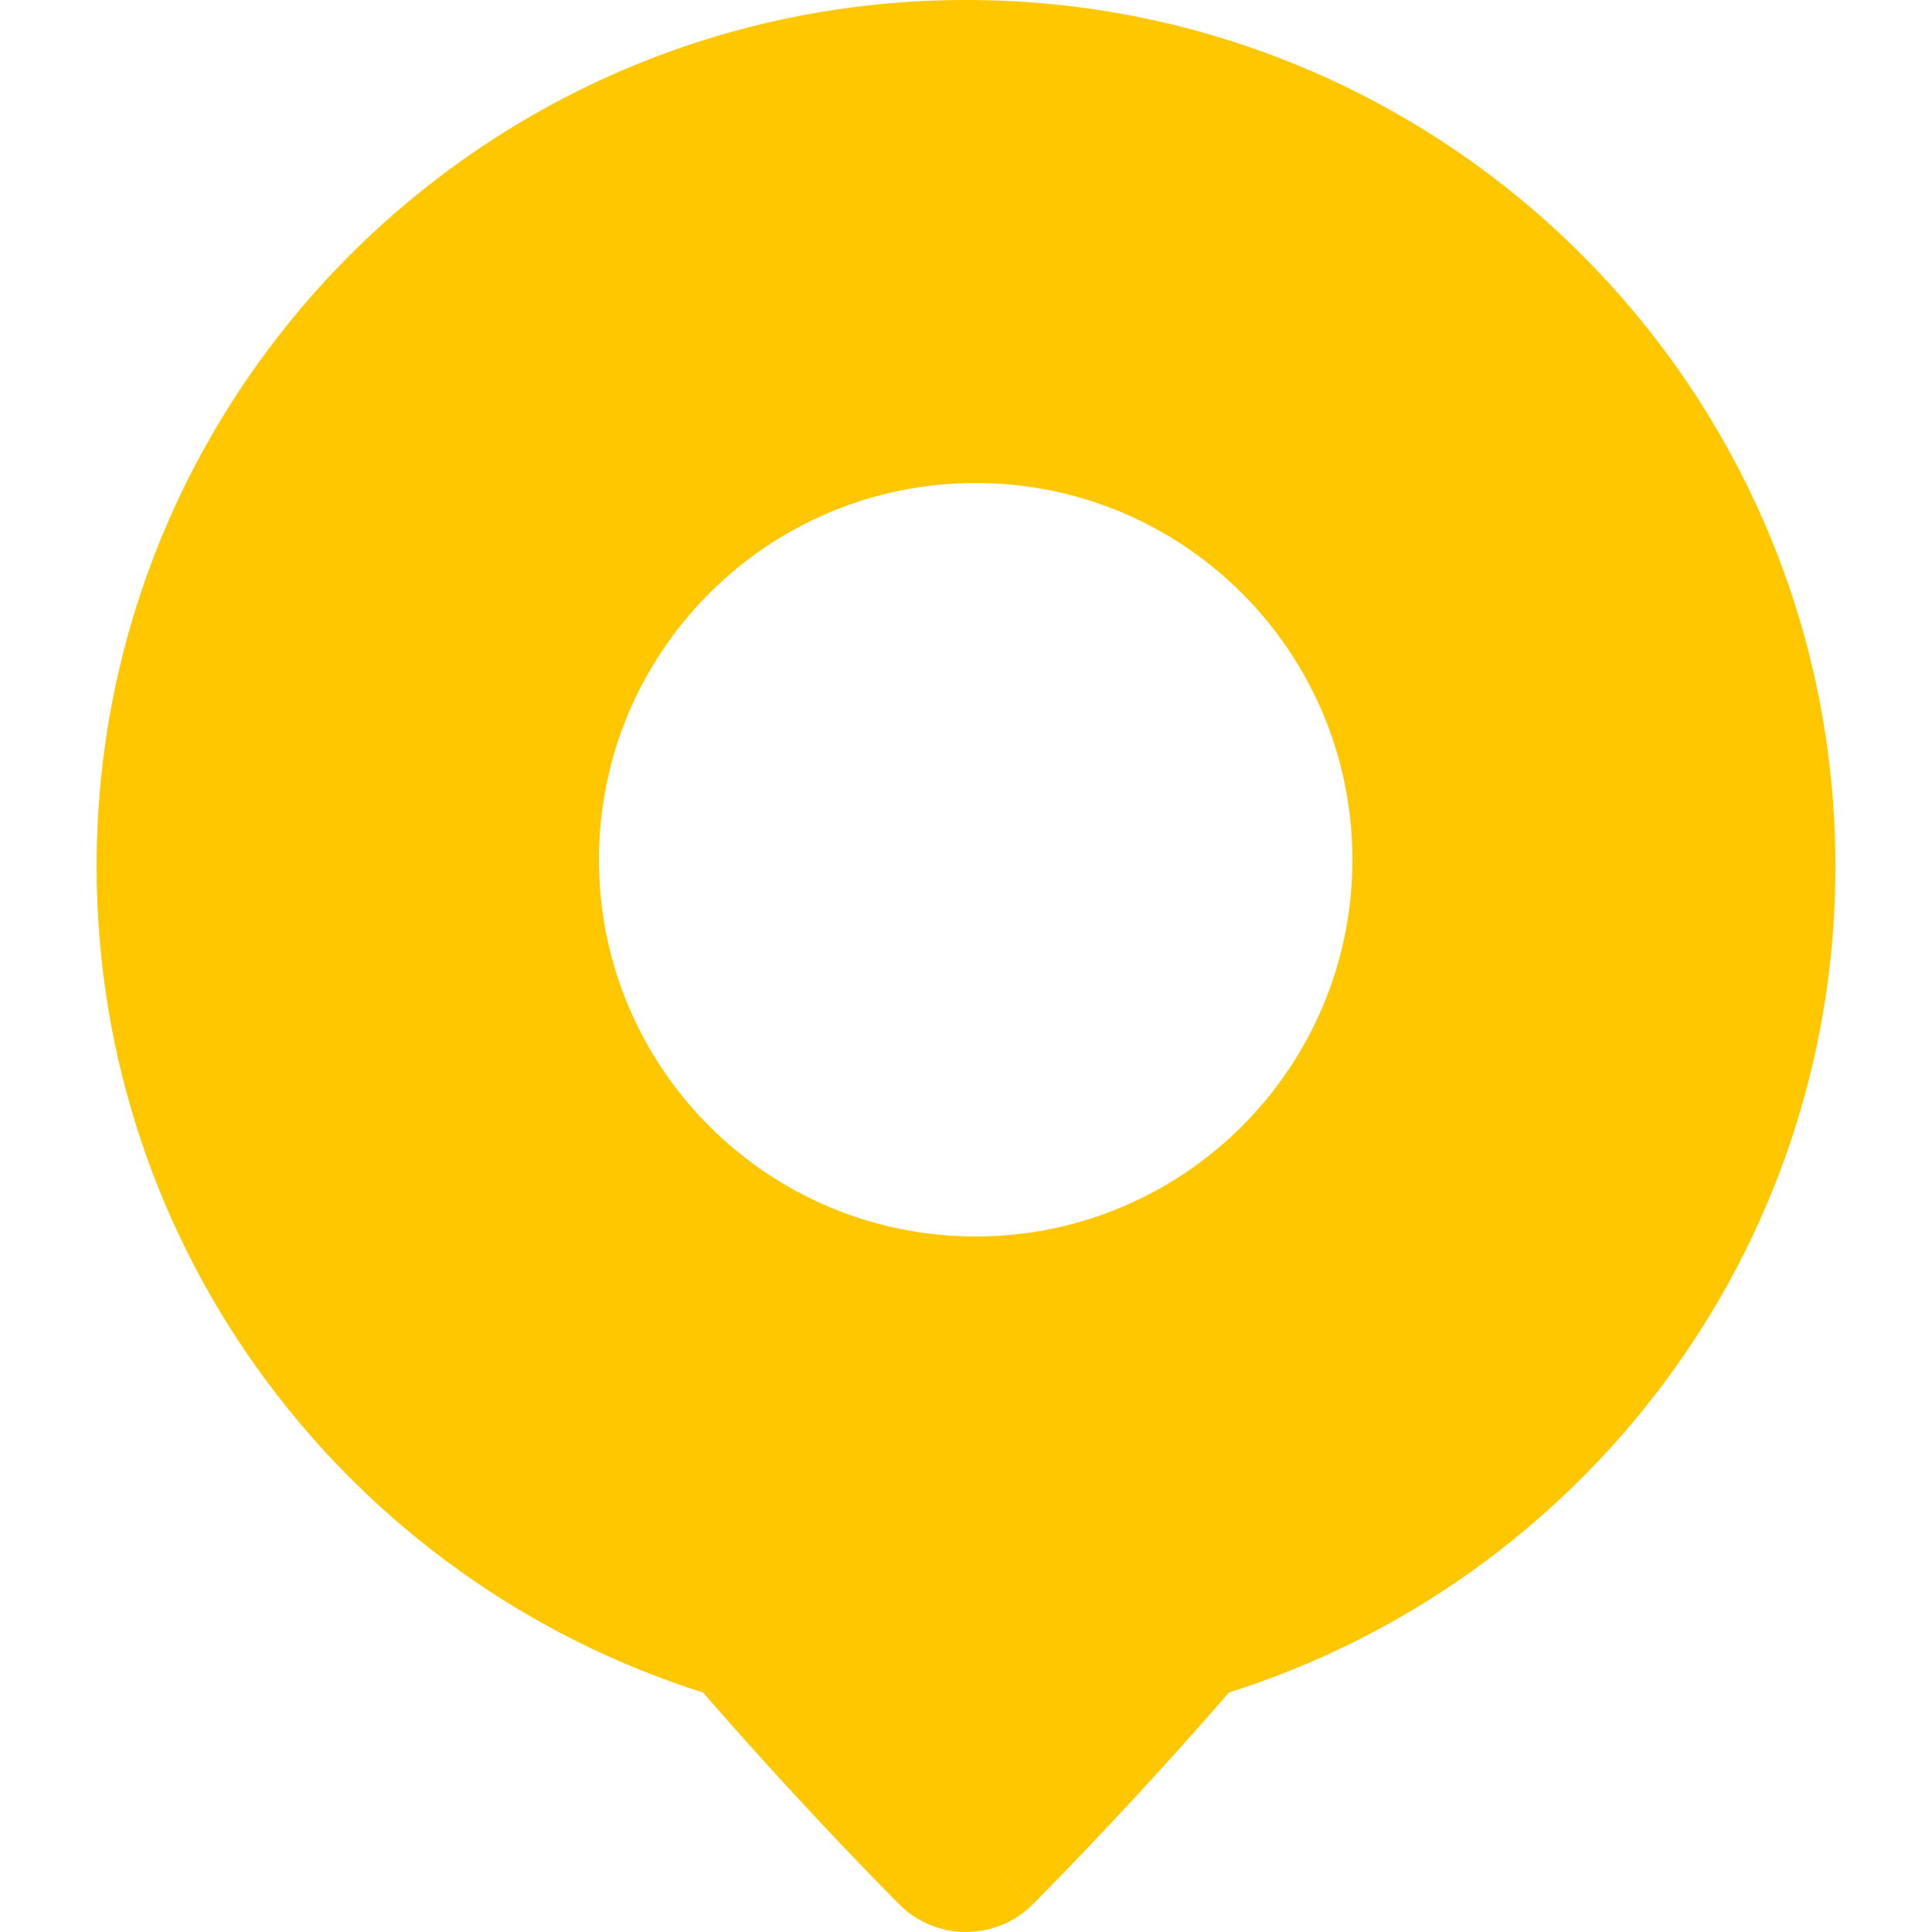 <svg width="100" height="100" viewBox="0 0 100 100" fill="none" xmlns="http://www.w3.org/2000/svg">
<path fill-rule="evenodd" clip-rule="evenodd" d="M63.616 87.601C81.813 81.851 95 64.883 95 44.845C95 20.078 74.853 0 50 0C25.147 0 5 20.078 5 44.845C5 64.884 18.188 81.852 36.386 87.602C37.933 89.381 39.507 91.137 41.107 92.87C42.759 94.664 44.44 96.431 46.15 98.172L46.45 98.474L46.533 98.556L46.562 98.589C47.013 99.036 47.548 99.391 48.138 99.633C48.727 99.875 49.359 100 49.998 100C50.636 100 51.268 99.875 51.858 99.633C52.447 99.391 52.983 99.036 53.433 98.589L50 95.205L53.438 98.584L53.55 98.474L53.85 98.172C57.213 94.746 60.47 91.22 63.616 87.601ZM50.5 64C61.27 64 70 55.27 70 44.5C70 33.73 61.27 25 50.5 25C39.73 25 31 33.73 31 44.5C31 55.27 39.73 64 50.5 64Z" fill="#FFC700"/>
</svg>
